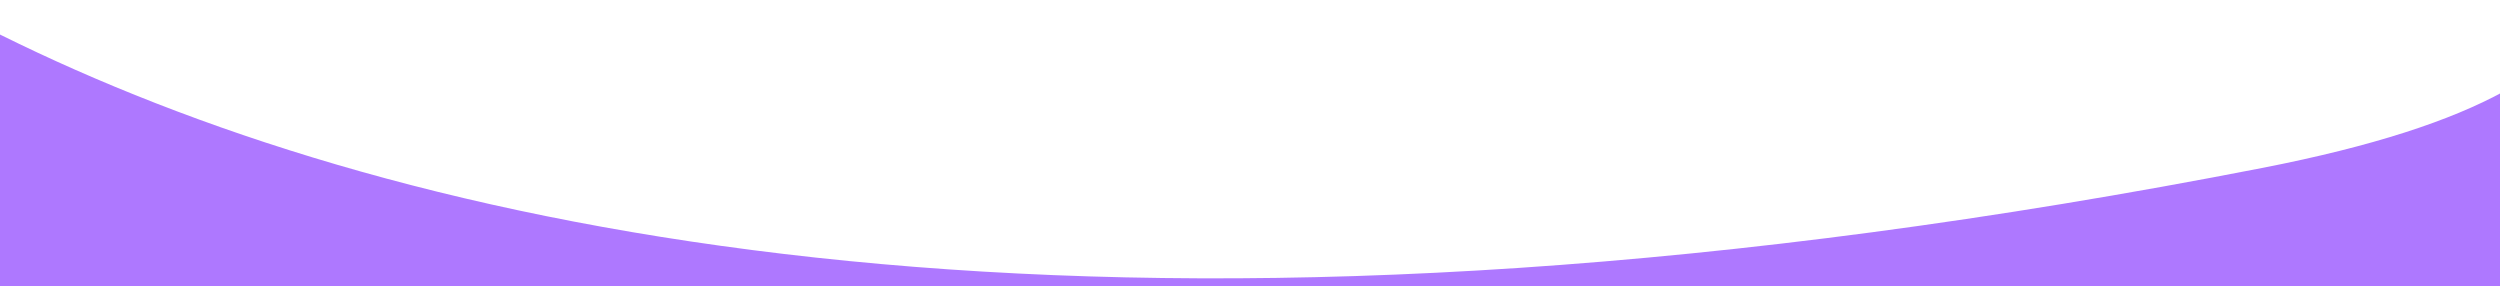 <?xml version="1.0" encoding="UTF-8"?>
<!-- Generator: $$$/GeneralStr/196=Adobe Illustrator 27.6.0, SVG Export Plug-In . SVG Version: 6.00 Build 0)  -->
<svg xmlns="http://www.w3.org/2000/svg" xmlns:xlink="http://www.w3.org/1999/xlink" version="1.1" id="Livello_1" x="0px" y="0px" viewBox="0 0 1920 220" style="enable-background:new 0 0 1920 220;" xml:space="preserve">
<style type="text/css">
	.st0{fill:#AE78FF;}
</style>
<path class="st0" d="M555.7,1196.9L-366.1-266.7c0,0,429.5,722.3,2103.4,395.7C2419.6-4.1,1453-338,2330.7-509.2  c777.1-151.6,1206-215.8,1586.1-409.3L555.7,1196.9z"></path>
</svg>
